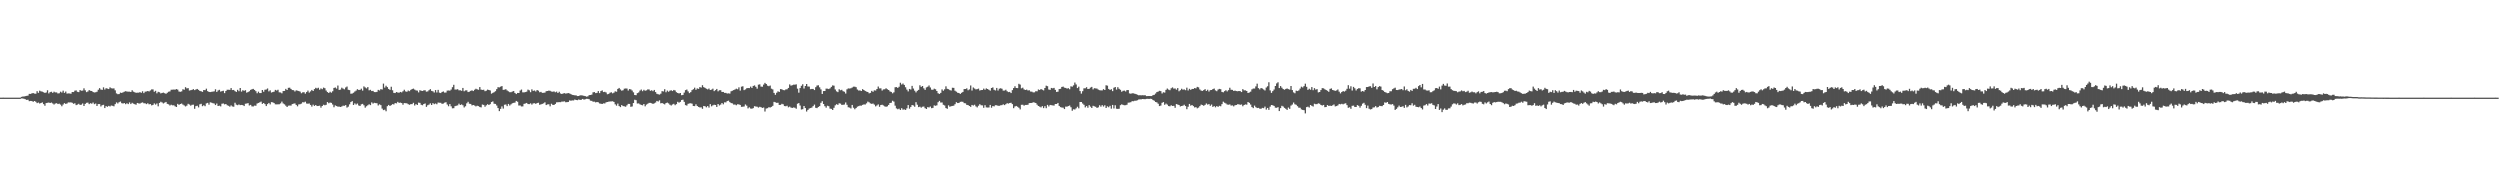 <svg xmlns="http://www.w3.org/2000/svg" width="1920" height="150"><path fill="#4f4f4f" d="M0 74.986h1v1H0zM1 74.986h1v1H1zM2 74.97h1v1H2zM3 74.986h1v1H3zM4 74.986h1v1H4zM5 74.984h1v1H5zM6 74.986h1v1H6zM7 74.986h1v1H7zM8 74.986h1v1H8zM9 74.986h1v1H9zM10 74.984h1v1H10zM11 74.986h1v1H11zM12 74.986h1v1H12zM13 74.986h1v1H13zM14 74.986h1v1H14zM15 74.986h1v1H15zM16 74.407h1v1.165H16zM17 74.144h1v1.463H17zM18 74.08h1v1.785H18zM19 73.84h1v2.408H19zM20 73.643h1v3.111H20zM21 73.421h1v3.161H21zM22 72.102h1v5.628H22zM23 72.153h1v5.37H23zM24 71.667h1v5.949H24zM25 71.487h1v6.72H25zM26 71.871h1v5.708H26zM27 72.011h1v6.13H27zM28 70.063h1v9.16H28zM29 71.262h1v7.464H29zM30 69.624h1v9.881H30zM31 70.123h1v8.968H31zM32 70.409h1v8.238H32zM33 70.857h1v9.094H33zM34 71.388h1v9.796H34zM35 71.011h1v8.164H35zM36 69.299h1v9.654H36zM37 71.752h1v7.015H37zM38 70.736h1v8.389H38zM39 70.429h1v8.32H39zM40 71.331h1v8.146H40zM41 70.415h1v9.883H41zM42 70.953h1v8.549H42zM43 70.958h1v8.313H43zM44 71.796h1v8.116H44zM45 71.64h1v7.965H45zM46 70.397h1v9.929H46zM47 71.077h1v10.517H47zM48 69.649h1v10.632H48zM49 71.329h1v7.855H49zM50 70.287h1v9.551H50zM51 71.869h1v7.569H51zM52 71.743h1v6.91H52zM53 71.768h1v6.942H53zM54 71.979h1v6.613H54zM55 70.644h1v8.309H55zM56 70.715h1v8.988H56zM57 69.653h1v9.648H57zM58 69.408h1v11.332H58zM59 70.514h1v9.831H59zM60 70.773h1v8.968H60zM61 69.159h1v11.435H61zM62 69.704h1v10.682H62zM63 69.571h1v9.886H63zM64 67.845h1v13.552H64zM65 69.397h1v10.373H65zM66 70.754h1v8.19H66zM67 70.258h1v8.526H67zM68 69.168h1v10.829H68zM69 69.727h1v9.551H69zM70 69.875h1v9.801H70zM71 70.722h1v8.018H71zM72 71.027h1v9.011H72zM73 70.846h1v8.643H73zM74 70.429h1v10.954H74zM75 68.912h1v11.016H75zM76 67.706h1v12.222H76zM77 68.752h1v13.021H77zM78 68.999h1v11.813H78zM79 67.088h1v13.394H79zM80 68.756h1v14.25H80zM81 67.731h1v13.777H81zM82 68.035h1v13.999H82zM83 68.415h1v12.907H83zM84 67.074h1v14.678H84zM85 67.799h1v13.243H85zM86 67.923h1v13.321H86zM87 67.912h1v13.749H87zM88 69.374h1v10.597H88zM89 71.729h1v6.901H89zM90 72.338h1v7.134H90zM91 72.256h1v6.226H91zM92 71.136h1v6.862H92zM93 71.379h1v7.899H93zM94 70.901h1v8.604H94zM95 70.418h1v8.759H95zM96 70.02h1v10.007H96zM97 70.317h1v8.988H97zM98 70.395h1v9.577H98zM99 70.425h1v8.219H99zM100 70.638h1v9.279H100zM101 69.347h1v9.613H101zM102 70.395h1v9.226H102zM103 70.876h1v9.146H103zM104 71.262h1v9.194H104zM105 71.185h1v7.894H105zM106 71.164h1v8.231H106zM107 70.768h1v8.778H107zM108 71.251h1v7.711H108zM109 70.074h1v8.585H109zM110 71.544h1v7.759H110zM111 70.411h1v8.936H111zM112 70.251h1v9.721H112zM113 69.903h1v9.407H113zM114 70.269h1v9.867H114zM115 69.456h1v10.485H115zM116 68.681h1v12.289H116zM117 68.635h1v11.941H117zM118 70.468h1v8.963H118zM119 69.743h1v10.607H119zM120 71.674h1v7.773H120zM121 70.514h1v11.128H121zM122 70.864h1v8.196H122zM123 71.72h1v6.411H123zM124 71.365h1v7.308H124zM125 71.12h1v8.32H125zM126 71.587h1v7.237H126zM127 72.027h1v6.235H127zM128 71.223h1v8.54H128zM129 70.429h1v9.702H129zM130 70.171h1v10.888H130zM131 68.916h1v11.511H131zM132 68.871h1v12.026H132zM133 68.752h1v12.101H133zM134 68.843h1v12.804H134zM135 68.397h1v13.772H135zM136 68.811h1v10.961H136zM137 70.317h1v10.199H137zM138 70.482h1v9.412H138zM139 70.187h1v9.329H139zM140 68.568h1v11.781H140zM141 68.921h1v12.081H141zM142 66.994h1v14.768H142zM143 67.886h1v13.248H143zM144 67.671h1v12.032H144zM145 69.539h1v10.762H145zM146 69.271h1v11.863H146zM147 69.006h1v11.504H147zM148 68.456h1v11.943H148zM149 69.239h1v14.326H149zM150 68.713h1v12.82H150zM151 68.314h1v12.907H151zM152 69.028h1v13.445H152zM153 69.859h1v10.272H153zM154 70.07h1v9.664H154zM155 70.539h1v11.035H155zM156 69.129h1v11.726H156zM157 69.283h1v12.287H157zM158 68.076h1v11.344H158zM159 70.01h1v8.997H159zM160 70.585h1v9.824H160zM161 70.686h1v7.908H161zM162 70.491h1v8.343H162zM163 70.374h1v8.858H163zM164 70.152h1v9.355H164zM165 68.557h1v12.124H165zM166 70.599h1v8.89H166zM167 69.482h1v11.946H167zM168 68.985h1v12.177H168zM169 70.374h1v11.357H169zM170 70.01h1v9.661H170zM171 69.683h1v9.792H171zM172 71.521h1v8.67H172zM173 69.891h1v9.989H173zM174 68.93h1v11.92H174zM175 68.935h1v12.312H175zM176 69.04h1v12.884H176zM177 67.616h1v13.317H177zM178 69.157h1v12.623H178zM179 69.086h1v12.879H179zM180 69.969h1v8.954H180zM181 70.605h1v9.792H181zM182 68.955h1v11.854H182zM183 70.022h1v10.206H183zM184 67.589h1v13.152H184zM185 70.365h1v10.22H185zM186 69.257h1v11.485H186zM187 69.738h1v11.728H187zM188 69.269h1v10.375H188zM189 71.178h1v8.347H189zM190 70.692h1v8.51H190zM191 70.077h1v10.904H191zM192 69.017h1v11.499H192zM193 68.552h1v13.147H193zM194 68.266h1v13.488H194zM195 69.079h1v12.046H195zM196 70.017h1v11.163H196zM197 71.642h1v7.89H197zM198 70.379h1v8.684H198zM199 71.494h1v7.079H199zM200 71.5h1v6.519H200zM201 69.136h1v10.657H201zM202 70.477h1v8.64H202zM203 68.893h1v11.099H203zM204 68.69h1v12.77H204zM205 67.923h1v12.06H205zM206 70.187h1v8.888H206zM207 69.365h1v10.806H207zM208 71.054h1v7.386H208zM209 70.727h1v7.887H209zM210 70.395h1v8.764H210zM211 69.006h1v11.115H211zM212 69.553h1v10.629H212zM213 68.928h1v11.213H213zM214 70.926h1v9.162H214zM215 71.031h1v8.386H215zM216 71.677h1v6.336H216zM217 69.914h1v9.533H217zM218 69.848h1v10.279H218zM219 68.237h1v12.916H219zM220 69.125h1v13.074H220zM221 67.438h1v13.735H221zM222 67.307h1v13.738H222zM223 68.289h1v12.797H223zM224 69.186h1v10.716H224zM225 69.262h1v10.355H225zM226 70.248h1v9.176H226zM227 69.351h1v11.218H227zM228 69.649h1v12.033H228zM229 69.958h1v10.213H229zM230 70.347h1v9.673H230zM231 71.631h1v7.942H231zM232 70.919h1v7.59H232zM233 70.807h1v7.823H233zM234 71.958h1v6.098H234zM235 70.729h1v8.78H235zM236 69.605h1v10.05H236zM237 71.102h1v8.359H237zM238 70.177h1v10.437H238zM239 69.07h1v12.815H239zM240 69.891h1v10.469H240zM241 68.422h1v12.923H241zM242 67.438h1v13.184H242zM243 67.918h1v13.545H243zM244 67.36h1v13.987H244zM245 68.905h1v12.227H245zM246 67.912h1v14.77H246zM247 68.509h1v12.898H247zM248 67.268h1v13.159H248zM249 67.724h1v13.095H249zM250 69.523h1v10.948H250zM251 70.69h1v7.718H251zM252 71.409h1v7.91H252zM253 70.448h1v8.302H253zM254 71.15h1v7.865H254zM255 70.102h1v10.201H255zM256 67.536h1v14.82H256zM257 67.191h1v13.731H257zM258 68.033h1v13.401H258zM259 65.701h1v16.214H259zM260 69.061h1v12.822H260zM261 68.79h1v13.362H261zM262 67.326h1v14.436H262zM263 68.06h1v13.069H263zM264 68.626h1v12.641H264zM265 67.184h1v13.532H265zM266 66.467h1v16.148H266zM267 68.953h1v12.943H267zM268 69.232h1v10.916H268zM269 71.992h1v6.4H269zM270 71.844h1v5.834H270zM271 71.207h1v9.423H271zM272 70.315h1v9.105H272zM273 69.596h1v10.661H273zM274 68.497h1v10.998H274zM275 69.086h1v11.923H275zM276 69.028h1v12.39H276zM277 68.111h1v12.039H277zM278 69.58h1v10.181H278zM279 66.36h1v14.484H279zM280 67.175h1v15.507H280zM281 67.896h1v13.701H281zM282 66.85h1v13.989H282zM283 69.376h1v10.684H283zM284 68.976h1v11.758H284zM285 69.923h1v8.725H285zM286 69.777h1v9.767H286zM287 70.686h1v8.265H287zM288 70.747h1v8.434H288zM289 70.578h1v8.716H289zM290 69.001h1v11.975H290zM291 69.466h1v10.664H291zM292 68.44h1v12.305H292zM293 68.768h1v14.658H293zM294 64.213h1v20.357H294zM295 67.273h1v16.963H295zM296 65.838h1v19.593H296zM297 66.93h1v14.621H297zM298 68.296h1v12.287H298zM299 69.024h1v12.392H299zM300 66.614h1v14.118H300zM301 69.301h1v10.694H301zM302 71.313h1v8.895H302zM303 71.461h1v7.691H303zM304 70.676h1v8.709H304zM305 71.077h1v7.162H305zM306 71.242h1v7.75H306zM307 70.599h1v8.178H307zM308 70.972h1v8.167H308zM309 70.088h1v10.343H309zM310 68.905h1v10.252H310zM311 70.189h1v9.062H311zM312 70.514h1v8.86H312zM313 69.527h1v10.501H313zM314 70.024h1v10.46H314zM315 69.035h1v10.932H315zM316 68.401h1v11.595H316zM317 68.049h1v10.925H317zM318 68.839h1v12.19H318zM319 69.42h1v10.577H319zM320 69.571h1v11.076H320zM321 70.969h1v7.848H321zM322 69.283h1v9.721H322zM323 69.683h1v10.797H323zM324 69.91h1v10.932H324zM325 69.379h1v10.481H325zM326 69.312h1v10.14H326zM327 70.422h1v11.648H327zM328 70.2h1v10.648H328zM329 69.262h1v11.055H329zM330 68.479h1v10.89H330zM331 69.791h1v10.838H331zM332 70.136h1v9.084H332zM333 71.059h1v8.947H333zM334 69.175h1v10.298H334zM335 71.038h1v9.023H335zM336 69.031h1v9.721H336zM337 71.191h1v7.709H337zM338 71.461h1v7.48H338zM339 70.58h1v9.169H339zM340 70.237h1v9.288H340zM341 71.114h1v7.757H341zM342 71.079h1v7.434H342zM343 69.576h1v10.712H343zM344 69.498h1v12.119H344zM345 69.61h1v10.291H345zM346 68.788h1v12.863H346zM347 66.989h1v16.205H347zM348 65.142h1v17.963H348zM349 68.761h1v12.74H349zM350 68.768h1v12.424H350zM351 68.525h1v12.424H351zM352 69.351h1v10.279H352zM353 69.326h1v11.289H353zM354 69.738h1v10.462H354zM355 67.543h1v13.312H355zM356 70.084h1v12.461H356zM357 69.436h1v12.174H357zM358 69.351h1v10.027H358zM359 70.704h1v7.487H359zM360 70.399h1v9.249H360zM361 69.802h1v10.039H361zM362 69.381h1v11.556H362zM363 69.946h1v10.71H363zM364 68.919h1v12.142H364zM365 68.17h1v13.555H365zM366 68.598h1v12.623H366zM367 68.944h1v12.568H367zM368 66.87h1v15.333H368zM369 68.839h1v13.619H369zM370 69.072h1v11.195H370zM371 68.923h1v11.641H371zM372 70.045h1v11.941H372zM373 69.617h1v11.266H373zM374 68.822h1v11.183H374zM375 69.099h1v11.529H375zM376 69.479h1v10.494H376zM377 71.935h1v6.461H377zM378 71.301h1v6.587H378zM379 70.834h1v8.84H379zM380 70.038h1v9.787H380zM381 68.479h1v12.564H381zM382 66.978h1v16.004H382zM383 67.11h1v18.24H383zM384 66.561h1v17.059H384zM385 66.087h1v15.651H385zM386 69.008h1v14.385H386zM387 68.884h1v11.559H387zM388 68.504h1v11.742H388zM389 69.495h1v12H389zM390 70.132h1v9.684H390zM391 70.795h1v10.252H391zM392 70.83h1v9.274H392zM393 70.322h1v8.977H393zM394 69.939h1v9.057H394zM395 71.363h1v7.446H395zM396 72.251h1v5.241H396zM397 71.388h1v6.75H397zM398 71.402h1v9.632H398zM399 69.521h1v11.469H399zM400 68.738h1v13.019H400zM401 70.894h1v10.829H401zM402 70.947h1v8.828H402zM403 70.686h1v8.757H403zM404 70.388h1v8.686H404zM405 68.79h1v11.112H405zM406 69.36h1v10.613H406zM407 70.825h1v8.556H407zM408 68.621h1v11.723H408zM409 69.809h1v9.59H409zM410 69.5h1v9.75H410zM411 70.246h1v9.522H411zM412 69.104h1v10.05H412zM413 69.624h1v9.274H413zM414 70.885h1v9.593H414zM415 70.567h1v9.574H415zM416 71.317h1v8.439H416zM417 71.281h1v8.057H417zM418 71.095h1v7.496H418zM419 70.024h1v10.687H419zM420 69.91h1v10.266H420zM421 69.564h1v10.536H421zM422 69.711h1v11.934H422zM423 70.301h1v9.373H423zM424 70.461h1v10.014H424zM425 70.205h1v10.451H425zM426 70.86h1v8.972H426zM427 70.331h1v8.244H427zM428 71.434h1v7.125H428zM429 70.432h1v8.022H429zM430 71.8h1v6.677H430zM431 72.215h1v5.818H431zM432 71.8h1v6.219H432zM433 71.521h1v6.326H433zM434 71.867h1v6.677H434zM435 71.674h1v6.777H435zM436 71.45h1v6.853H436zM437 71.77h1v5.347H437zM438 72.301h1v5.068H438zM439 72.846h1v4.241H439zM440 73.032h1v4.136H440zM441 73.194h1v3.264H441zM442 73.244h1v3.571H442zM443 73.771h1v3.163H443zM444 73.709h1v2.676H444zM445 73.215h1v3.516H445zM446 73.203h1v3.394H446zM447 73.32h1v2.653H447zM448 73.629h1v2.911H448zM449 73.814h1v2.422H449zM450 74.22h1v1.666H450zM451 74h1v1.916H451zM452 73.061h1v3.154H452zM453 72.954h1v4.365H453zM454 72.677h1v4.802H454zM455 70.933h1v7.205H455zM456 70.72h1v7.352H456zM457 71.516h1v7.105H457zM458 71.31h1v7.031H458zM459 69.923h1v8.693H459zM460 71.532h1v7.913H460zM461 69.933h1v9.753H461zM462 69.443h1v10.437H462zM463 70.715h1v8.631H463zM464 70.505h1v8.943H464zM465 71.008h1v7.592H465zM466 72.384h1v5.94H466zM467 72.086h1v6.013H467zM468 71.221h1v6.693H468zM469 70.876h1v6.995H469zM470 71.672h1v6.116H470zM471 71.18h1v7.089H471zM472 70.139h1v9.977H472zM473 70.454h1v10.689H473zM474 68.301h1v11.277H474zM475 67.522h1v13.928H475zM476 68.694h1v13.568H476zM477 69.646h1v11.064H477zM478 69.31h1v12.126H478zM479 68.122h1v13.55H479zM480 67.948h1v14.012H480zM481 68.015h1v12.861H481zM482 69.53h1v10.245H482zM483 68.404h1v11.426H483zM484 68.658h1v13.376H484zM485 69.511h1v12.277H485zM486 70.901h1v8.228H486zM487 72.981h1v3.614H487zM488 73.112h1v3.843H488zM489 71.503h1v8.034H489zM490 71.036h1v8.377H490zM491 69.576h1v10.568H491zM492 68.772h1v11.838H492zM493 70.063h1v10.835H493zM494 68.971h1v10.886H494zM495 69.706h1v11.98H495zM496 69.367h1v10.991H496zM497 68.662h1v11.019H497zM498 68.731h1v10.261H498zM499 69.74h1v9.284H499zM500 69.315h1v10.005H500zM501 70.056h1v9.787H501zM502 69.074h1v10.304H502zM503 70.697h1v8.036H503zM504 72.05h1v5.457H504zM505 72.395h1v5.601H505zM506 72.672h1v4.363H506zM507 71.915h1v7.448H507zM508 69.967h1v9.151H508zM509 70.251h1v9.4H509zM510 68.502h1v11.682H510zM511 70.882h1v8.299H511zM512 69.592h1v9.181H512zM513 70.461h1v8.949H513zM514 69.612h1v10.845H514zM515 69.312h1v11.758H515zM516 69.933h1v10.291H516zM517 69.061h1v10.639H517zM518 69.502h1v11.316H518zM519 70.811h1v9.149H519zM520 71.407h1v6.777H520zM521 71.796h1v7.034H521zM522 71.416h1v6.807H522zM523 73.089h1v3.783H523zM524 72.887h1v3.68H524zM525 71.127h1v7.132H525zM526 69.246h1v11.476H526zM527 68.772h1v12.337H527zM528 70.2h1v9.494H528zM529 71.516h1v7.899H529zM530 70.738h1v8.553H530zM531 69.232h1v10.373H531zM532 68.518h1v12.895H532zM533 67.332h1v14.193H533zM534 68.992h1v11.126H534zM535 67.882h1v13.539H535zM536 68.237h1v13.9H536zM537 66.877h1v15.679H537zM538 67.259h1v15.18H538zM539 65.417h1v18.119H539zM540 66.923h1v14.459H540zM541 67.488h1v14.136H541zM542 68.124h1v14.287H542zM543 68.635h1v12.824H543zM544 67.994h1v14.66H544zM545 69.115h1v10.845H545zM546 68.795h1v12.877H546zM547 68.083h1v12.795H547zM548 69.985h1v10.439H548zM549 69.228h1v11.433H549zM550 68.296h1v13.845H550zM551 70.155h1v9.705H551zM552 69.319h1v11.689H552zM553 69.253h1v11.057H553zM554 70.589h1v8.496H554zM555 70.621h1v9.522H555zM556 71.333h1v7.279H556zM557 71.338h1v7.297H557zM558 71.819h1v5.789H558zM559 71.677h1v5.649H559zM560 71.906h1v6.53H560zM561 70.093h1v9.057H561zM562 69.69h1v9.707H562zM563 69.15h1v11.202H563zM564 68.729h1v11.547H564zM565 68.076h1v12.749H565zM566 68.578h1v11.479H566zM567 67.085h1v13.117H567zM568 69.596h1v10.991H568zM569 66.577h1v15.493H569zM570 66.261h1v15.711H570zM571 69.207h1v12.545H571zM572 68.667h1v11.543H572zM573 67.776h1v13.376H573zM574 67.561h1v15.702H574zM575 67.664h1v14.752H575zM576 66.508h1v16.83H576zM577 67.545h1v15.967H577zM578 65.973h1v17.07H578zM579 65.565h1v15.988H579zM580 66.664h1v15.152H580zM581 68.088h1v13.877H581zM582 65.039h1v17.594H582zM583 64.746h1v17.285H583zM584 66.511h1v15.83H584zM585 66.618h1v16.26H585zM586 64.977h1v17.597H586zM587 63.657h1v22.01H587zM588 64.536h1v18.812H588zM589 65.794h1v17.285H589zM590 66.218h1v16.134H590zM591 65.703h1v16.876H591zM592 68.115h1v13.964H592zM593 68.644h1v12.637H593zM594 71.349h1v6.901H594zM595 72.798h1v5.809H595zM596 71.233h1v7.764H596zM597 70.164h1v8.73H597zM598 70.592h1v10.002H598zM599 68.39h1v12.133H599zM600 68.589h1v11.126H600zM601 69.196h1v10.95H601zM602 69.333h1v12.126H602zM603 68.685h1v12.939H603zM604 68.571h1v12.639H604zM605 67.532h1v14.882H605zM606 64.842h1v17.043H606zM607 65.81h1v16.809H607zM608 65.414h1v17.491H608zM609 65.039h1v17.475H609zM610 65.044h1v17.72H610zM611 64.78h1v18.721H611zM612 68.104h1v11.545H612zM613 71.189h1v7.954H613zM614 67.655h1v13.374H614zM615 65.886h1v18.219H615zM616 64.728h1v19.151H616zM617 68.01h1v13.394H617zM618 66.032h1v16.951H618zM619 64.487h1v21.167H619zM620 66.392h1v18.011H620zM621 66.52h1v16.851H621zM622 68.525h1v14.466H622zM623 68.296h1v14.353H623zM624 68.287h1v13.248H624zM625 69.189h1v11.16H625zM626 66.989h1v15.791H626zM627 65.68h1v17.368H627zM628 65.474h1v16.635H628zM629 67.074h1v14.452H629zM630 68.674h1v10.295H630zM631 72.146h1v5.557H631zM632 69.923h1v9.952H632zM633 69.912h1v11.673H633zM634 68.047h1v14.662H634zM635 68.113h1v13.097H635zM636 68.39h1v13.154H636zM637 67.838h1v15.589H637zM638 66.728h1v16.864H638zM639 65.584h1v18.892H639zM640 65.804h1v16.981H640zM641 68.687h1v12.222H641zM642 70.141h1v9.879H642zM643 70.752h1v9.803H643zM644 68.562h1v10.721H644zM645 69.349h1v10.22H645zM646 68.978h1v11.556H646zM647 70.02h1v10.472H647zM648 70.448h1v9.849H648zM649 71.86h1v6.828H649zM650 68.619h1v11.845H650zM651 67.905h1v14.475H651zM652 67.989h1v14.649H652zM653 67.763h1v15.56H653zM654 67.232h1v13.333H654zM655 66.538h1v16.219H655zM656 66.579h1v17.354H656zM657 66.994h1v16.011H657zM658 68.784h1v13.133H658zM659 69.53h1v11.962H659zM660 69.411h1v11.669H660zM661 69.91h1v11.257H661zM662 68.459h1v12.103H662zM663 69.129h1v11.046H663zM664 69.848h1v10.41H664zM665 70.367h1v9.002H665zM666 70.663h1v7.345H666zM667 71.695h1v6.878H667zM668 71.317h1v8.119H668zM669 69.77h1v10H669zM670 70.528h1v9.007H670zM671 69.386h1v10.941H671zM672 69.516h1v12.218H672zM673 68.362h1v12.653H673zM674 66.431h1v13.74H674zM675 67.879h1v14.161H675zM676 67.838h1v12.781H676zM677 69.521h1v10.897H677zM678 68.649h1v12.337H678zM679 68.568h1v13.124H679zM680 67.799h1v14.221H680zM681 68.536h1v13.12H681zM682 69.102h1v11.479H682zM683 70.177h1v8.931H683zM684 70.621h1v8.299H684zM685 71.654h1v5.69H685zM686 70.894h1v7.13H686zM687 66.998h1v14.177H687zM688 66.879h1v16.39H688zM689 67.536h1v16.374H689zM690 66.609h1v16.857H690zM691 63.554h1v20.916H691zM692 64.922h1v18.189H692zM693 64.153h1v20.057H693zM694 65.222h1v18.807H694zM695 66.996h1v17.42H695zM696 68.832h1v14.369H696zM697 70.207h1v10.474H697zM698 68.305h1v15.136H698zM699 68.768h1v13.337H699zM700 65.934h1v14.704H700zM701 67.982h1v12.996H701zM702 69.628h1v12.358H702zM703 70.944h1v7.535H703zM704 69.745h1v10.696H704zM705 68.999h1v13.287H705zM706 65.504h1v16.411H706zM707 66.698h1v15.983H707zM708 66.028h1v15.919H708zM709 67.861h1v13.955H709zM710 69.04h1v14.083H710zM711 67.14h1v16.555H711zM712 66.589h1v15.688H712zM713 65.652h1v16.86H713zM714 67.154h1v14.676H714zM715 68.875h1v14.205H715zM716 68.944h1v13.88H716zM717 68.115h1v12.815H717zM718 68.571h1v12.667H718zM719 69.912h1v10.97H719zM720 71.606h1v6.908H720zM721 72.118h1v5.363H721zM722 71.297h1v7.427H722zM723 68.674h1v10.009H723zM724 69.672h1v10.803H724zM725 68.607h1v12.383H725zM726 66.328h1v16.672H726zM727 68.2h1v15.379H727zM728 68.509h1v12.362H728zM729 69.209h1v12.742H729zM730 69.518h1v12.026H730zM731 67.365h1v13.976H731zM732 67.488h1v13.653H732zM733 69.676h1v10.33H733zM734 70.39h1v8.123H734zM735 71.207h1v7.933H735zM736 71.436h1v7.615H736zM737 72.162h1v6.054H737zM738 71.29h1v6.807H738zM739 70.594h1v7.606H739zM740 68.42h1v10.806H740zM741 68.346h1v11.019H741zM742 67.85h1v12.687H742zM743 69.342h1v11.353H743zM744 68.667h1v12.717H744zM745 65.627h1v16.464H745zM746 69.553h1v11.021H746zM747 67.184h1v13.841H747zM748 67.973h1v12.47H748zM749 68.651h1v13.069H749zM750 68.477h1v13.996H750zM751 68.067h1v13.149H751zM752 69.548h1v10.465H752zM753 69.173h1v11.664H753zM754 69.118h1v11.82H754zM755 68.051h1v14.763H755zM756 68.941h1v11.868H756zM757 67.877h1v14.58H757zM758 68.36h1v14.221H758zM759 68.976h1v13.578H759zM760 69.61h1v10.982H760zM761 67.559h1v15.175H761zM762 67.145h1v14.308H762zM763 68.992h1v12.699H763zM764 69.47h1v11.302H764zM765 67.545h1v13.301H765zM766 69.55h1v11.701H766zM767 68.12h1v13.159H767zM768 67.795h1v13.076H768zM769 68.152h1v12.573H769zM770 69.573h1v10.547H770zM771 69.543h1v11.188H771zM772 68.893h1v11.128H772zM773 70.074h1v9.19H773zM774 70.745h1v8.808H774zM775 70.548h1v8.533H775zM776 71.487h1v7.411H776zM777 69.234h1v10.728H777zM778 67.651h1v15.443H778zM779 66.261h1v15.502H779zM780 67.57h1v13.767H780zM781 67.676h1v14.292H781zM782 64.343h1v18.379H782zM783 64.998h1v19.018H783zM784 67.861h1v12.628H784zM785 67.346h1v13.076H785zM786 68.662h1v12.506H786zM787 69.134h1v11.44H787zM788 68.8h1v11.778H788zM789 69.459h1v10.986H789zM790 69.305h1v9.92H790zM791 70.271h1v8.821H791zM792 70.411h1v8.654H792zM793 70.942h1v7.599H793zM794 70.892h1v7.862H794zM795 70.017h1v9.11H795zM796 70.118h1v10.256H796zM797 68.733h1v12.662H797zM798 69.102h1v12.813H798zM799 68.335h1v14.127H799zM800 68.916h1v12.602H800zM801 69.418h1v13.612H801zM802 67.582h1v13.996H802zM803 65.781h1v17.331H803zM804 66.218h1v14.34H804zM805 68.747h1v13.021H805zM806 69.026h1v11.561H806zM807 67.543h1v13.255H807zM808 67.822h1v13.104H808zM809 67.5h1v13.626H809zM810 69.022h1v10.863H810zM811 70.601h1v9.288H811zM812 70.379h1v8.679H812zM813 68.381h1v12.964H813zM814 68.188h1v14.095H814zM815 66.749h1v15.853H815zM816 66.522h1v16.148H816zM817 67.319h1v16.42H817zM818 67.525h1v14.353H818zM819 68.056h1v13.854H819zM820 67.751h1v13.717H820zM821 68.578h1v12.461H821zM822 66.325h1v16.059H822zM823 66.541h1v18.505H823zM824 65.527h1v18.373H824zM825 63.382h1v20.714H825zM826 64.861h1v18.357H826zM827 67.641h1v14.31H827zM828 66.575h1v16.64H828zM829 69.933h1v8.391H829zM830 71.867h1v6.459H830zM831 70.033h1v9.492H831zM832 67.845h1v12.641H832zM833 67.802h1v14.656H833zM834 66.971h1v14.511H834zM835 68.33h1v14.415H835zM836 68.188h1v12.557H836zM837 67.298h1v14.637H837zM838 66.735h1v16.2H838zM839 68.667h1v12.609H839zM840 67.751h1v13.937H840zM841 67.909h1v14.136H841zM842 68.042h1v14.864H842zM843 68.818h1v13.614H843zM844 69.289h1v11.55H844zM845 69.447h1v12.451H845zM846 69.445h1v11.302H846zM847 68.44h1v13.365H847zM848 69.097h1v11.756H848zM849 65.508h1v17.441H849zM850 65.813h1v15.848H850zM851 68.296h1v14.109H851zM852 69.044h1v12.193H852zM853 68.513h1v14.919H853zM854 70.006h1v10.588H854zM855 67.392h1v15.896H855zM856 66.824h1v14.017H856zM857 68.811h1v14.688H857zM858 66.953h1v16.718H858zM859 68.184h1v15.301H859zM860 68.978h1v11.838H860zM861 70.461h1v9.645H861zM862 69.727h1v10.833H862zM863 69.589h1v11.266H863zM864 70.239h1v10.542H864zM865 69.189h1v11.225H865zM866 69.191h1v9.67H866zM867 71.718h1v7.047H867zM868 71.976h1v6.523H868zM869 71.615h1v6.054H869zM870 71.681h1v6.1H870zM871 71.967h1v5.374H871zM872 72.251h1v5.113H872zM873 72.752h1v4.269H873zM874 73.155h1v3.271H874zM875 73.137h1v3.143H875zM876 73.194h1v3.081H876zM877 73.091h1v2.941H877zM878 73.194h1v2.957H878zM879 73.13h1v3.049H879zM880 73.821h1v2.099H880zM881 73.78h1v2.117H881zM882 73.753h1v2.238H882zM883 73.796h1v2.032H883zM884 73.764h1v2.209H884zM885 73.057h1v3.783H885zM886 72.826h1v4.539H886zM887 71.835h1v6.526H887zM888 70.718h1v7.903H888zM889 70.333h1v9.352H889zM890 69.749h1v11.719H890zM891 70.01h1v11.09H891zM892 71.784h1v7.171H892zM893 70.866h1v7.507H893zM894 71.109h1v9.387H894zM895 69.042h1v10.54H895zM896 68.001h1v12.33H896zM897 68.818h1v12.66H897zM898 69.283h1v12.403H898zM899 67.779h1v13.058H899zM900 67.115h1v14.28H900zM901 68.049h1v13.198H901zM902 67.932h1v14.848H902zM903 68.877h1v11.069H903zM904 67.637h1v12.639H904zM905 70.07h1v10.588H905zM906 69.257h1v12.483H906zM907 68.143h1v13.284H907zM908 68.889h1v12.248H908zM909 68.637h1v11.788H909zM910 69.255h1v12.179H910zM911 67.326h1v16.544H911zM912 69.47h1v12.506H912zM913 68.207h1v11.623H913zM914 69.035h1v12.11H914zM915 68.324h1v12.328H915zM916 68.298h1v13.23H916zM917 67.612h1v14.942H917zM918 67.87h1v14.401H918zM919 66.735h1v16.457H919zM920 67.056h1v15.571H920zM921 68.699h1v12.824H921zM922 69.573h1v10.785H922zM923 69.816h1v10.895H923zM924 69.168h1v12.092H924zM925 68.433h1v12.081H925zM926 69.855h1v9.611H926zM927 68.932h1v11.415H927zM928 70.276h1v9.631H928zM929 69.223h1v12.016H929zM930 69.097h1v11.176H930zM931 68.422h1v13.715H931zM932 67.994h1v13.461H932zM933 69.404h1v13.037H933zM934 70.033h1v11.428H934zM935 68.784h1v13.298H935zM936 68.248h1v12.992H936zM937 68.525h1v13.076H937zM938 70.612h1v9.359H938zM939 70.935h1v7.169H939zM940 69.987h1v8.901H940zM941 69.292h1v10.188H941zM942 70.182h1v10.101H942zM943 69.237h1v11.195H943zM944 67.36h1v12.804H944zM945 68.9h1v12.179H945zM946 68.994h1v11.939H946zM947 69.839h1v11.854H947zM948 69.559h1v11.302H948zM949 69.944h1v10.696H949zM950 70.081h1v9.991H950zM951 69.887h1v10.254H951zM952 70.013h1v10.451H952zM953 70.683h1v9.565H953zM954 68.443h1v13.175H954zM955 69.39h1v11.263H955zM956 69.351h1v10.819H956zM957 69.903h1v10.488H957zM958 71.411h1v6.903H958zM959 71.013h1v7.99H959zM960 70.381h1v9.902H960zM961 68.61h1v13.6H961zM962 67.976h1v15.065H962zM963 68.015h1v13.092H963zM964 66.362h1v15.978H964zM965 64.254h1v18.727H965zM966 67.706h1v15.118H966zM967 68.637h1v14.795H967zM968 67.584h1v15.976H968zM969 67.982h1v14.846H969zM970 68.713h1v14.385H970zM971 69.482h1v12.369H971zM972 67.209h1v16.947H972zM973 66.268h1v16.645H973zM974 63.162h1v21.238H974zM975 69.445h1v12.47H975zM976 71.331h1v9.304H976zM977 69.994h1v10.845H977zM978 68.758h1v12.605H978zM979 66.026h1v16.658H979zM980 64.027h1v18.764H980zM981 63.16h1v19.142H981zM982 67.637h1v17.652H982zM983 66.087h1v16.979H983zM984 67.33h1v13.932H984zM985 68.406h1v13.399H985zM986 68.928h1v13.889H986zM987 68.28h1v15.299H987zM988 67.955h1v16.494H988zM989 68.459h1v14.15H989zM990 68.836h1v14.752H990zM991 66.044h1v15.045H991zM992 69.191h1v11.08H992zM993 70.983h1v7.743H993zM994 71.608h1v8.462H994zM995 69.64h1v10.831H995zM996 69.962h1v11.609H996zM997 69.418h1v13.271H997zM998 68.028h1v14.694H998zM999 66.559h1v17.473H999zM1000 67.197h1v17.224H1000zM1001 66.147h1v18.464H1001zM1002 64.259h1v22.836H1002zM1003 66.669h1v15.633H1003zM1004 69.035h1v12.902H1004zM1005 68.138h1v14.47H1005zM1006 68.905h1v11.742H1006zM1007 66.877h1v14.404H1007zM1008 69.287h1v12.534H1008zM1009 67.69h1v12H1009zM1010 68.822h1v11.215H1010zM1011 68.431h1v11.566H1011zM1012 70.965h1v8.398H1012zM1013 70.679h1v8.975H1013zM1014 69.182h1v11.435H1014zM1015 67.664h1v13.406H1015zM1016 67.82h1v12.756H1016zM1017 68.571h1v13.761H1017zM1018 69.145h1v13.049H1018zM1019 69.72h1v10.975H1019zM1020 70.507h1v10.826H1020zM1021 68.237h1v12.902H1021zM1022 67.873h1v13.495H1022zM1023 69.106h1v11.801H1023zM1024 69.445h1v10.787H1024zM1025 69.765h1v11.934H1025zM1026 69.431h1v12.003H1026zM1027 68.697h1v12.234H1027zM1028 70.393h1v9.453H1028zM1029 71.729h1v8.414H1029zM1030 70.656h1v9.082H1030zM1031 69.919h1v10.217H1031zM1032 70.361h1v9.236H1032zM1033 69.653h1v9.652H1033zM1034 68.218h1v12.529H1034zM1035 65.419h1v17.349H1035zM1036 68.118h1v14.287H1036zM1037 66.25h1v17.295H1037zM1038 69.539h1v11.737H1038zM1039 66.735h1v14.376H1039zM1040 67.813h1v14.296H1040zM1041 69.498h1v12.671H1041zM1042 68.278h1v12.474H1042zM1043 67.738h1v13.541H1043zM1044 67.843h1v14.868H1044zM1045 70.34h1v10.897H1045zM1046 69.88h1v9.716H1046zM1047 70.351h1v8.624H1047zM1048 69.125h1v11.353H1048zM1049 66.877h1v16.164H1049zM1050 66.836h1v14.28H1050zM1051 66.341h1v17.148H1051zM1052 66.195h1v17.865H1052zM1053 67.431h1v16.31H1053zM1054 64.078h1v18.512H1054zM1055 66.813h1v15.631H1055zM1056 66.122h1v15.393H1056zM1057 68.61h1v13.98H1057zM1058 66.891h1v15.335H1058zM1059 66.14h1v15.097H1059zM1060 66.488h1v14.994H1060zM1061 69.125h1v12.445H1061zM1062 69.672h1v10.991H1062zM1063 70.642h1v7.984H1063zM1064 71.066h1v7.885H1064zM1065 71.567h1v6.745H1065zM1066 71.429h1v8.345H1066zM1067 70.072h1v10.046H1067zM1068 70.104h1v10.165H1068zM1069 68.491h1v11.44H1069zM1070 67.891h1v13.195H1070zM1071 67.316h1v17.089H1071zM1072 69.106h1v14.518H1072zM1073 69.193h1v13.218H1073zM1074 68.749h1v12.337H1074zM1075 68.626h1v13.575H1075zM1076 68.342h1v13.687H1076zM1077 69.267h1v12.3H1077zM1078 66.424h1v16.404H1078zM1079 69.347h1v11.215H1079zM1080 68.58h1v13.923H1080zM1081 69.83h1v11.911H1081zM1082 70.404h1v10.268H1082zM1083 69.077h1v11.762H1083zM1084 69.852h1v9.432H1084zM1085 68.218h1v12.927H1085zM1086 68.154h1v12.321H1086zM1087 67.442h1v14.507H1087zM1088 68.394h1v13.761H1088zM1089 66.131h1v16.251H1089zM1090 65.289h1v16.532H1090zM1091 67.072h1v15.93H1091zM1092 64.474h1v19.606H1092zM1093 68.715h1v12.374H1093zM1094 68.749h1v12.055H1094zM1095 69.473h1v10.455H1095zM1096 69.559h1v11.472H1096zM1097 69.367h1v10.14H1097zM1098 70.885h1v8.755H1098zM1099 70.818h1v8.508H1099zM1100 69.978h1v10.538H1100zM1101 69.36h1v11.582H1101zM1102 67.738h1v15.956H1102zM1103 67.589h1v14.232H1103zM1104 68.193h1v11.737H1104zM1105 66.499h1v17.908H1105zM1106 68.667h1v14.624H1106zM1107 65.744h1v20.378H1107zM1108 64.4h1v19.819H1108zM1109 65.687h1v17.576H1109zM1110 65.893h1v18.46H1110zM1111 64.082h1v20.238H1111zM1112 66.582h1v16.647H1112zM1113 66.525h1v16.681H1113zM1114 68.465h1v13.394H1114zM1115 69.267h1v10.865H1115zM1116 69.759h1v9.636H1116zM1117 69.857h1v9.693H1117zM1118 70.045h1v10.229H1118zM1119 70.882h1v8.48H1119zM1120 70.329h1v10.428H1120zM1121 70.214h1v10.259H1121zM1122 69.422h1v10.524H1122zM1123 70.097h1v10.861H1123zM1124 69.798h1v10.682H1124zM1125 70.782h1v9.462H1125zM1126 70.404h1v8.865H1126zM1127 69.701h1v9.593H1127zM1128 71.201h1v7.631H1128zM1129 70.903h1v8.032H1129zM1130 70.322h1v8.977H1130zM1131 70.864h1v8.672H1131zM1132 70.864h1v7.864H1132zM1133 71.658h1v7.073H1133zM1134 70.777h1v8.716H1134zM1135 70.127h1v8.398H1135zM1136 71.674h1v6.331H1136zM1137 70.583h1v7.649H1137zM1138 70.427h1v9.313H1138zM1139 69.93h1v10.215H1139zM1140 71.5h1v7.162H1140zM1141 71.871h1v7.569H1141zM1142 71.432h1v7.182H1142zM1143 70.992h1v6.967H1143zM1144 70.827h1v9.052H1144zM1145 70.715h1v10.057H1145zM1146 70.967h1v7.99H1146zM1147 70.789h1v7.601H1147zM1148 70.631h1v8.032H1148zM1149 70.429h1v7.951H1149zM1150 70.763h1v7.37H1150zM1151 71.67h1v6.514H1151zM1152 71.624h1v6.56H1152zM1153 71.372h1v7.217H1153zM1154 70.793h1v8.434H1154zM1155 69.708h1v10.382H1155zM1156 69.608h1v9.853H1156zM1157 70.038h1v9.746H1157zM1158 68.44h1v11.769H1158zM1159 67.749h1v14.408H1159zM1160 67.733h1v14.177H1160zM1161 68.781h1v12.424H1161zM1162 69.234h1v12.158H1162zM1163 69.898h1v10.9H1163zM1164 69.699h1v9.927H1164zM1165 70.232h1v9.249H1165zM1166 70.404h1v8.478H1166zM1167 71.022h1v7.759H1167zM1168 71.558h1v6.548H1168zM1169 72.148h1v6.754H1169zM1170 71.965h1v5.782H1170zM1171 71.873h1v6.043H1171zM1172 71.427h1v6.695H1172zM1173 70.702h1v10.144H1173zM1174 69.576h1v11.16H1174zM1175 69.997h1v10.748H1175zM1176 70.175h1v11.048H1176zM1177 66.515h1v14.186H1177zM1178 68.031h1v11.245H1178zM1179 69.072h1v12.172H1179zM1180 69.882h1v11.094H1180zM1181 67.708h1v13.653H1181zM1182 68.738h1v12.117H1182zM1183 68.509h1v13.227H1183zM1184 69.459h1v11.458H1184zM1185 68.93h1v11.451H1185zM1186 67.424h1v15.525H1186zM1187 68.269h1v15.477H1187zM1188 68.481h1v11.756H1188zM1189 71.336h1v6.812H1189zM1190 70.432h1v7.37H1190zM1191 70.773h1v9.609H1191zM1192 69.273h1v9.664H1192zM1193 71.354h1v6.654H1193zM1194 69.255h1v9.311H1194zM1195 70.017h1v8.846H1195zM1196 71.141h1v7.97H1196zM1197 69.525h1v9.734H1197zM1198 70.839h1v9.059H1198zM1199 70.567h1v9.451H1199zM1200 70.459h1v10.179H1200zM1201 69.8h1v9.622H1201zM1202 70.37h1v8.688H1202zM1203 70.823h1v7.821H1203zM1204 70.935h1v7.839H1204zM1205 70.66h1v8.173H1205zM1206 70.619h1v7.697H1206zM1207 70.816h1v8.144H1207zM1208 69.058h1v10.419H1208zM1209 70.457h1v9.272H1209zM1210 69.635h1v10.822H1210zM1211 69.786h1v10.494H1211zM1212 69.937h1v11.179H1212zM1213 71.21h1v8.572H1213zM1214 69.459h1v9.707H1214zM1215 70.157h1v9.627H1215zM1216 71.111h1v7.796H1216zM1217 71.951h1v6.445H1217zM1218 70.518h1v8.86H1218zM1219 70.924h1v9.313H1219zM1220 69.795h1v11.38H1220zM1221 70.358h1v8.988H1221zM1222 71.617h1v7.656H1222zM1223 72.162h1v5.99H1223zM1224 71.748h1v6.617H1224zM1225 71.828h1v6.171H1225zM1226 70.976h1v7.372H1226zM1227 70.042h1v9.398H1227zM1228 70.761h1v7.876H1228zM1229 70.786h1v8.565H1229zM1230 70.315h1v9.771H1230zM1231 68.969h1v12.921H1231zM1232 69.225h1v10.801H1232zM1233 68.465h1v11.932H1233zM1234 68.999h1v10.282H1234zM1235 71.109h1v8.226H1235zM1236 71.4h1v8.077H1236zM1237 70.548h1v9.236H1237zM1238 70.528h1v9.746H1238zM1239 70.292h1v10.481H1239zM1240 70.935h1v8.775H1240zM1241 71.063h1v9.068H1241zM1242 70.825h1v8.297H1242zM1243 70.963h1v7.665H1243zM1244 68.687h1v9.457H1244zM1245 70.063h1v8.414H1245zM1246 70.493h1v8.897H1246zM1247 70.615h1v9.778H1247zM1248 70.303h1v9.078H1248zM1249 69.823h1v9.689H1249zM1250 69.564h1v9.844H1250zM1251 70.615h1v8.279H1251zM1252 70.013h1v9.563H1252zM1253 70.237h1v9.011H1253zM1254 71.249h1v8.466H1254zM1255 71.345h1v8.59H1255zM1256 71.072h1v8.602H1256zM1257 71.368h1v6.844H1257zM1258 71.432h1v7.869H1258zM1259 71.443h1v6.677H1259zM1260 71.272h1v6.585H1260zM1261 71.386h1v6.683H1261zM1262 72.51h1v5.033H1262zM1263 72.315h1v5.335H1263zM1264 72.047h1v6.269H1264zM1265 71.274h1v7.432H1265zM1266 71.48h1v6.285H1266zM1267 70.544h1v8.606H1267zM1268 71.53h1v7.48H1268zM1269 71.754h1v6.921H1269zM1270 71.514h1v7.084H1270zM1271 71.674h1v7.496H1271zM1272 70.715h1v8.414H1272zM1273 70.919h1v7.803H1273zM1274 71.569h1v6.505H1274zM1275 71.494h1v7.242H1275zM1276 70.83h1v7.567H1276zM1277 72.178h1v5.148H1277zM1278 72.267h1v6.221H1278zM1279 71.368h1v8.899H1279zM1280 70.109h1v8.684H1280zM1281 69.649h1v9.769H1281zM1282 70.912h1v8.112H1282zM1283 71.132h1v7.546H1283zM1284 71.308h1v7.542H1284zM1285 71.281h1v7.173H1285zM1286 71.42h1v6.045H1286zM1287 71.809h1v5.351H1287zM1288 71.645h1v6.629H1288zM1289 70.846h1v7.631H1289zM1290 72.626h1v4.779H1290zM1291 72.739h1v4.926H1291zM1292 72.395h1v5.148H1292zM1293 72.736h1v4.491H1293zM1294 72.645h1v4.237H1294zM1295 73.56h1v2.98H1295zM1296 73.114h1v3.536H1296zM1297 73.064h1v3.429H1297zM1298 73.26h1v3.136H1298zM1299 73.462h1v2.884H1299zM1300 73.4h1v2.882H1300zM1301 73.343h1v3.218H1301zM1302 73.434h1v2.827H1302zM1303 73.569h1v2.689H1303zM1304 73.242h1v3.227H1304zM1305 73.414h1v2.747H1305zM1306 73.405h1v3.053H1306zM1307 73.19h1v3.385H1307zM1308 73.375h1v3.193H1308zM1309 73.622h1v2.564H1309zM1310 73.945h1v2.039H1310zM1311 74.082h1v1.81H1311zM1312 74.165h1v1.648H1312zM1313 74.087h1v1.609H1313zM1314 73.965h1v2.126H1314zM1315 73.281h1v2.905H1315zM1316 72.144h1v5.697H1316zM1317 70.999h1v7.622H1317zM1318 70.406h1v8.199H1318zM1319 71.272h1v7.23H1319zM1320 70.649h1v8.242H1320zM1321 70.079h1v9.4H1321zM1322 70.354h1v9.199H1322zM1323 69.292h1v10.863H1323zM1324 69.749h1v10.199H1324zM1325 69.827h1v10.76H1325zM1326 69.793h1v10.89H1326zM1327 69.363h1v10.954H1327zM1328 70.171h1v10.529H1328zM1329 71.141h1v8.1H1329zM1330 71.18h1v7.247H1330zM1331 70.333h1v8.615H1331zM1332 69.234h1v12.033H1332zM1333 67.696h1v13.525H1333zM1334 68.733h1v11.778H1334zM1335 71.226h1v7.654H1335zM1336 69.82h1v9.895H1336zM1337 69.093h1v11.419H1337zM1338 68.925h1v10.76H1338zM1339 69.701h1v9.659H1339zM1340 70.93h1v8.556H1340zM1341 70.605h1v9.135H1341zM1342 71.033h1v9.32H1342zM1343 70.953h1v8.862H1343zM1344 70.567h1v10.27H1344zM1345 70.198h1v10.06H1345zM1346 70.296h1v10.236H1346zM1347 70.72h1v9.007H1347zM1348 71.624h1v6.686H1348zM1349 71.658h1v6.926H1349zM1350 70.381h1v8.608H1350zM1351 69.289h1v11.579H1351zM1352 68.564h1v12.161H1352zM1353 69.356h1v10.458H1353zM1354 68.573h1v11.511H1354zM1355 67.9h1v13.046H1355zM1356 67.815h1v13.726H1356zM1357 66.698h1v16.448H1357zM1358 66.154h1v16.423H1358zM1359 68.861h1v12.28H1359zM1360 67.726h1v13.122H1360zM1361 68.262h1v12.612H1361zM1362 67.156h1v14.273H1362zM1363 67.577h1v14.39H1363zM1364 69.074h1v13.147H1364zM1365 70.773h1v10.064H1365zM1366 69.798h1v10.451H1366zM1367 69.937h1v10.293H1367zM1368 69.754h1v10.916H1368zM1369 69.516h1v11.353H1369zM1370 68.797h1v13.813H1370zM1371 67.561h1v16.697H1371zM1372 66.666h1v14.598H1372zM1373 67.879h1v14.221H1373zM1374 68.571h1v14.022H1374zM1375 69.333h1v12.257H1375zM1376 66.387h1v15.173H1376zM1377 69.843h1v11.092H1377zM1378 68.365h1v11.247H1378zM1379 69.436h1v11.341H1379zM1380 69.621h1v10.037H1380zM1381 70.139h1v9.112H1381zM1382 70.333h1v8.263H1382zM1383 72.116h1v5.438H1383zM1384 72.269h1v5.235H1384zM1385 71.347h1v7.233H1385zM1386 70.601h1v7.748H1386zM1387 70.692h1v8.576H1387zM1388 70.704h1v9.151H1388zM1389 70.516h1v8.819H1389zM1390 70.452h1v10.831H1390zM1391 70.026h1v13.069H1391zM1392 68.404h1v15.079H1392zM1393 68.594h1v12.948H1393zM1394 68.475h1v13.955H1394zM1395 68.136h1v13.536H1395zM1396 68.156h1v13.937H1396zM1397 68.523h1v12.168H1397zM1398 69.234h1v11.22H1398zM1399 69.152h1v11.822H1399zM1400 71.603h1v7.464H1400zM1401 70.965h1v7.436H1401zM1402 70.647h1v9.664H1402zM1403 66.799h1v15.642H1403zM1404 68.326h1v14.509H1404zM1405 67.49h1v14.726H1405zM1406 66.971h1v17.095H1406zM1407 67.236h1v16.004H1407zM1408 68.33h1v13.935H1408zM1409 67.115h1v15.61H1409zM1410 67.696h1v13.87H1410zM1411 67.028h1v16.13H1411zM1412 68.719h1v12.55H1412zM1413 67.527h1v14.253H1413zM1414 67.051h1v14.086H1414zM1415 68.342h1v13.088H1415zM1416 70.198h1v9.002H1416zM1417 70.013h1v10.179H1417zM1418 70.496h1v9.377H1418zM1419 71.482h1v6.713H1419zM1420 70.381h1v8.803H1420zM1421 70.535h1v10.199H1421zM1422 69.109h1v11.401H1422zM1423 69.189h1v11.449H1423zM1424 68.374h1v11.909H1424zM1425 69.85h1v10.609H1425zM1426 69.321h1v12.66H1426zM1427 69.218h1v11.236H1427zM1428 68.626h1v11.723H1428zM1429 69.944h1v9.464H1429zM1430 69.292h1v10.854H1430zM1431 68.864h1v12.664H1431zM1432 70.173h1v10.286H1432zM1433 69.756h1v10.249H1433zM1434 70.699h1v8.482H1434zM1435 71.26h1v6.658H1435zM1436 72.075h1v5.814H1436zM1437 70.317h1v10.682H1437zM1438 67.202h1v15.381H1438zM1439 65.417h1v16.789H1439zM1440 66.712h1v15.786H1440zM1441 69.475h1v10.675H1441zM1442 68.486h1v13.234H1442zM1443 66.035h1v16.297H1443zM1444 65.991h1v17.134H1444zM1445 65.444h1v16.331H1445zM1446 66.229h1v16.796H1446zM1447 68.41h1v13.765H1447zM1448 68.816h1v12.145H1448zM1449 67.944h1v14.353H1449zM1450 68.104h1v13.323H1450zM1451 68.962h1v12.399H1451zM1452 70.161h1v11.126H1452zM1453 70.905h1v8.499H1453zM1454 71.789h1v5.846H1454zM1455 70.315h1v8.991H1455zM1456 69.509h1v10.355H1456zM1457 69.479h1v10.176H1457zM1458 70.722h1v9.062H1458zM1459 70.335h1v9.206H1459zM1460 71.258h1v8.302H1460zM1461 69.667h1v10.414H1461zM1462 69.624h1v10.336H1462zM1463 69.466h1v11.328H1463zM1464 69.237h1v10.439H1464zM1465 69.985h1v9.746H1465zM1466 68.175h1v12.829H1466zM1467 70.056h1v9.863H1467zM1468 69.527h1v10.24H1468zM1469 70.216h1v9.778H1469zM1470 69.408h1v9.508H1470zM1471 71.949h1v6.281H1471zM1472 69.546h1v10.845H1472zM1473 69.61h1v11.387H1473zM1474 68.154h1v11.243H1474zM1475 67.378h1v13.733H1475zM1476 67.797h1v11.554H1476zM1477 67.692h1v13.193H1477zM1478 67.358h1v15.96H1478zM1479 67.676h1v16.084H1479zM1480 67.22h1v13.957H1480zM1481 68.001h1v13.539H1481zM1482 68.658h1v13.8H1482zM1483 68.571h1v15.269H1483zM1484 69.315h1v11.623H1484zM1485 69.429h1v10.874H1485zM1486 70.724h1v8.59H1486zM1487 71.253h1v8.137H1487zM1488 71.667h1v6.125H1488zM1489 69.173h1v10.826H1489zM1490 69.331h1v11.534H1490zM1491 68.637h1v12.316H1491zM1492 68.587h1v13.477H1492zM1493 66.735h1v14.839H1493zM1494 66.927h1v16.443H1494zM1495 65.607h1v17.503H1495zM1496 65.03h1v17.961H1496zM1497 65.595h1v15.901H1497zM1498 69.523h1v9.794H1498zM1499 67.456h1v14.314H1499zM1500 70.047h1v10.886H1500zM1501 68.573h1v12.032H1501zM1502 68.427h1v13.371H1502zM1503 69.781h1v9.599H1503zM1504 70.548h1v9.357H1504zM1505 71.205h1v7.851H1505zM1506 71.702h1v6.606H1506zM1507 68.504h1v11.996H1507zM1508 68.346h1v13.019H1508zM1509 69.299h1v11.865H1509zM1510 68.992h1v14.312H1510zM1511 69.216h1v16.166H1511zM1512 67.708h1v15.649H1512zM1513 68.447h1v12.989H1513zM1514 69.122h1v11.902H1514zM1515 69.269h1v11.547H1515zM1516 69.502h1v11.957H1516zM1517 68.427h1v12.36H1517zM1518 68.321h1v14.202H1518zM1519 69.129h1v9.872H1519zM1520 68.795h1v10.108H1520zM1521 70.171h1v9.876H1521zM1522 70.205h1v10.238H1522zM1523 71.883h1v7.182H1523zM1524 69.115h1v9.821H1524zM1525 69.933h1v9.332H1525zM1526 68.049h1v13.642H1526zM1527 68.223h1v13.454H1527zM1528 66.335h1v16.924H1528zM1529 67.916h1v14.644H1529zM1530 67.898h1v13.303H1530zM1531 66.302h1v18.519H1531zM1532 68.25h1v15.422H1532zM1533 67.66h1v13.777H1533zM1534 67.687h1v14.61H1534zM1535 69.228h1v12.531H1535zM1536 69.621h1v11.55H1536zM1537 70.779h1v8.846H1537zM1538 71.445h1v7.201H1538zM1539 71.997h1v6.963H1539zM1540 71.285h1v7.782H1540zM1541 70.963h1v7.402H1541zM1542 70.287h1v10.826H1542zM1543 69.44h1v11.566H1543zM1544 67.431h1v14.404H1544zM1545 67.925h1v13.907H1545zM1546 69.097h1v11.671H1546zM1547 68.102h1v14.399H1547zM1548 68.436h1v12.985H1548zM1549 68.85h1v12.257H1549zM1550 67.999h1v13.005H1550zM1551 69.269h1v10.808H1551zM1552 67.637h1v13.596H1552zM1553 67.793h1v13.923H1553zM1554 67.488h1v12.815H1554zM1555 69.312h1v10.742H1555zM1556 69.44h1v10.845H1556zM1557 69.104h1v13.049H1557zM1558 68.47h1v12.609H1558zM1559 68.241h1v14.102H1559zM1560 69.047h1v11.479H1560zM1561 68.349h1v12.566H1561zM1562 69.411h1v12.873H1562zM1563 69.086h1v11.463H1563zM1564 68.891h1v12.715H1564zM1565 69.603h1v11.733H1565zM1566 69.074h1v12.728H1566zM1567 68.335h1v14.532H1567zM1568 70.177h1v10.009H1568zM1569 70.161h1v10.073H1569zM1570 68.472h1v11.797H1570zM1571 68.147h1v12.76H1571zM1572 68.912h1v13.628H1572zM1573 68.291h1v12.037H1573zM1574 70.02h1v10.215H1574zM1575 69.866h1v11.614H1575zM1576 70.29h1v10.215H1576zM1577 68.93h1v11.435H1577zM1578 68.658h1v11.398H1578zM1579 69.058h1v12.802H1579zM1580 67.735h1v13.065H1580zM1581 67.451h1v16.468H1581zM1582 67.605h1v15.161H1582zM1583 65.181h1v17.363H1583zM1584 67.36h1v16.78H1584zM1585 68.253h1v13.017H1585zM1586 68.47h1v12.271H1586zM1587 65.483h1v16.097H1587zM1588 67.408h1v12.454H1588zM1589 69.234h1v10.659H1589zM1590 69.415h1v10.728H1590zM1591 70.04h1v10.03H1591zM1592 70.459h1v8.97H1592zM1593 71.13h1v7.874H1593zM1594 70.773h1v7.958H1594zM1595 71.718h1v6.125H1595zM1596 71.635h1v8.547H1596zM1597 69.429h1v12.17H1597zM1598 67.747h1v14.804H1598zM1599 67.744h1v13.676H1599zM1600 68.589h1v12.58H1600zM1601 66.827h1v15.026H1601zM1602 65.206h1v17.384H1602zM1603 64.135h1v21.396H1603zM1604 62.709h1v21.783H1604zM1605 63.606h1v19.286H1605zM1606 66.854h1v15.676H1606zM1607 66.925h1v13.502H1607zM1608 66.298h1v16.892H1608zM1609 65.378h1v19.247H1609zM1610 65.941h1v19.867H1610zM1611 68.404h1v13.861H1611zM1612 68.621h1v13.252H1612zM1613 69.136h1v11.037H1613zM1614 69.386h1v10.513H1614zM1615 67.447h1v14.921H1615zM1616 65.614h1v16.42H1616zM1617 65.966h1v16.267H1617zM1618 67.909h1v13.772H1618zM1619 67.637h1v16.109H1619zM1620 65.598h1v16.965H1620zM1621 67.035h1v14.385H1621zM1622 66.177h1v16.981H1622zM1623 67.882h1v12.305H1623zM1624 67.124h1v13.275H1624zM1625 64.27h1v17.803H1625zM1626 67.822h1v13.298H1626zM1627 67.685h1v16.391H1627zM1628 66.236h1v15.692H1628zM1629 68.47h1v13.415H1629zM1630 65.794h1v16.834H1630zM1631 65.618h1v16.107H1631zM1632 66h1v16.761H1632zM1633 66.584h1v16.846H1633zM1634 69.01h1v12.339H1634zM1635 67.033h1v14.859H1635zM1636 67.946h1v13.953H1636zM1637 66.142h1v17.308H1637zM1638 67.435h1v15.349H1638zM1639 67.831h1v13.314H1639zM1640 67.264h1v14.704H1640zM1641 68.813h1v13.14H1641zM1642 70.351h1v7.839H1642zM1643 69.161h1v10.252H1643zM1644 68.983h1v12.177H1644zM1645 67.078h1v14.198H1645zM1646 69.749h1v10.618H1646zM1647 70.157h1v11.634H1647zM1648 70.459h1v8.787H1648zM1649 70.102h1v10.373H1649zM1650 70.386h1v10.483H1650zM1651 70.658h1v9.098H1651zM1652 71.574h1v6.555H1652zM1653 70.692h1v11.046H1653zM1654 67.353h1v14.566H1654zM1655 66.767h1v17.407H1655zM1656 67.056h1v17.315H1656zM1657 65.44h1v19.185H1657zM1658 67.9h1v14.397H1658zM1659 67.369h1v15.386H1659zM1660 68.005h1v14.587H1660zM1661 67.701h1v13.438H1661zM1662 67.957h1v13.52H1662zM1663 67.779h1v14.154H1663zM1664 67.58h1v14.184H1664zM1665 68.832h1v12.93H1665zM1666 69.58h1v10.867H1666zM1667 70.033h1v9.551H1667zM1668 69.216h1v11.959H1668zM1669 67.9h1v15.372H1669zM1670 69.926h1v10.501H1670zM1671 70.166h1v10.348H1671zM1672 69.502h1v11.808H1672zM1673 69.228h1v10.382H1673zM1674 69.688h1v10.488H1674zM1675 68.39h1v14.125H1675zM1676 68.765h1v12.298H1676zM1677 69.798h1v10.451H1677zM1678 68.266h1v12.458H1678zM1679 69.953h1v11.032H1679zM1680 69.839h1v10.121H1680zM1681 69.26h1v10.021H1681zM1682 70.905h1v9.004H1682zM1683 69.896h1v9.881H1683zM1684 69.486h1v10.71H1684zM1685 69.525h1v10.529H1685zM1686 71.194h1v7.043H1686zM1687 70.599h1v8.769H1687zM1688 70.578h1v7.72H1688zM1689 69.337h1v9.277H1689zM1690 69.878h1v9.229H1690zM1691 68.372h1v10.932H1691zM1692 68.809h1v11.119H1692zM1693 69.825h1v9.169H1693zM1694 69.699h1v9.577H1694zM1695 69.816h1v9.581H1695zM1696 70.628h1v8.569H1696zM1697 68.855h1v10.716H1697zM1698 68.768h1v10.513H1698zM1699 69.484h1v10.215H1699zM1700 71.146h1v7.375H1700zM1701 70.972h1v8.119H1701zM1702 70.663h1v8.231H1702zM1703 70.818h1v7.082H1703zM1704 70.58h1v7.993H1704zM1705 70.58h1v7.883H1705zM1706 70.811h1v6.894H1706zM1707 71.539h1v6.23H1707zM1708 70.708h1v7.743H1708zM1709 71.956h1v6.184H1709zM1710 72.006h1v5.129H1710zM1711 72.388h1v4.813H1711zM1712 72.858h1v4.58H1712zM1713 72.739h1v5.443H1713zM1714 72.334h1v6.189H1714zM1715 72.292h1v5.466H1715zM1716 72.219h1v5.255H1716zM1717 71.599h1v5.541H1717zM1718 72.13h1v4.923H1718zM1719 71.949h1v5.818H1719zM1720 71.022h1v7.045H1720zM1721 71.901h1v5.935H1721zM1722 70.965h1v7.45H1722zM1723 70.724h1v7.823H1723zM1724 71.072h1v7.933H1724zM1725 71.274h1v7.739H1725zM1726 71.043h1v7.915H1726zM1727 71.125h1v8.286H1727zM1728 70.947h1v8.311H1728zM1729 70.846h1v7.029H1729zM1730 70.367h1v8.698H1730zM1731 70.379h1v8.842H1731zM1732 71.196h1v7.036H1732zM1733 70.15h1v8.132H1733zM1734 70.109h1v10.092H1734zM1735 71.086h1v8.943H1735zM1736 71.075h1v9.272H1736zM1737 70.947h1v8.119H1737zM1738 71.848h1v7.53H1738zM1739 70.374h1v8.81H1739zM1740 70.383h1v8.618H1740zM1741 71.677h1v8.057H1741zM1742 71.056h1v7.368H1742zM1743 71.356h1v6.745H1743zM1744 71.416h1v7.212H1744zM1745 71.97h1v6.017H1745zM1746 71.718h1v6.496H1746zM1747 71.947h1v5.498H1747zM1748 71.867h1v7.077H1748zM1749 71.665h1v7.288H1749zM1750 71.631h1v7.929H1750zM1751 71.736h1v7.457H1751zM1752 71.075h1v7.613H1752zM1753 70.743h1v8.521H1753zM1754 70.333h1v8.098H1754zM1755 71.45h1v7.665H1755zM1756 71.645h1v6.123H1756zM1757 71.759h1v6.283H1757zM1758 72.139h1v6.23H1758zM1759 72.439h1v5.612H1759zM1760 71.988h1v6.146H1760zM1761 71.869h1v7.011H1761zM1762 71.42h1v6.901H1762zM1763 70.484h1v7.606H1763zM1764 71.901h1v6.249H1764zM1765 72.414h1v6.175H1765zM1766 72.572h1v5.141H1766zM1767 72.709h1v4.726H1767zM1768 72.215h1v5.189H1768zM1769 72.375h1v4.818H1769zM1770 72.292h1v5.358H1770zM1771 72.267h1v5.164H1771zM1772 72.475h1v4.965H1772zM1773 72.441h1v5.491H1773zM1774 72.416h1v5.397H1774zM1775 72.43h1v4.894H1775zM1776 72.661h1v4.456H1776zM1777 72.952h1v4.555H1777zM1778 73.034h1v4.768H1778zM1779 72.764h1v5.468H1779zM1780 72.221h1v6.283H1780zM1781 72.267h1v6.324H1781zM1782 72.521h1v5.482H1782zM1783 72.713h1v4.955H1783zM1784 71.67h1v5.322H1784zM1785 72.212h1v5.051H1785zM1786 72.052h1v5.001H1786zM1787 72.226h1v4.804H1787zM1788 72.858h1v4.152H1788zM1789 73.281h1v3.285H1789zM1790 73.293h1v3.333H1790zM1791 72.821h1v4.202H1791zM1792 72.768h1v4.01H1792zM1793 73.764h1v2.188H1793zM1794 73.835h1v2H1794zM1795 73.906h1v1.863H1795zM1796 74.094h1v1.728H1796zM1797 73.993h1v1.801H1797zM1798 74.13h1v1.765H1798zM1799 74.078h1v1.659H1799zM1800 74.254h1v1.362H1800zM1801 74.075h1v1.572H1801zM1802 73.981h1v1.604H1802zM1803 74.181h1v1.202H1803zM1804 74.293h1v1.023H1804zM1805 74.306h1v1.028H1805zM1806 74.444h1v1H1806zM1807 74.499h1v1H1807zM1808 74.496h1v1H1808zM1809 74.517h1v1H1809zM1810 74.551h1v1H1810zM1811 74.714h1v1H1811zM1812 74.757h1v1H1812zM1813 74.725h1v1H1813zM1814 74.732h1v1H1814zM1815 74.762h1v1H1815zM1816 74.812h1v1H1816zM1817 74.828h1v1H1817zM1818 74.828h1v1H1818zM1819 74.831h1v1H1819zM1820 74.872h1v1H1820zM1821 74.883h1v1H1821zM1822 74.899h1v1H1822zM1823 74.918h1v1H1823zM1824 74.908h1v1H1824zM1825 74.929h1v1H1825zM1826 74.936h1v1H1826zM1827 74.943h1v1H1827zM1828 74.95h1v1H1828zM1829 74.952h1v1H1829zM1830 74.957h1v1H1830zM1831 74.954h1v1H1831zM1832 74.97h1v1H1832zM1833 74.979h1v1H1833zM1834 74.975h1v1H1834zM1835 74.984h1v1H1835zM1836 74.984h1v1H1836zM1837 74.984h1v1H1837zM1838 74.986h1v1H1838zM1839 74.986h1v1H1839zM1840 74.986h1v1H1840zM1841 74.984h1v1H1841zM1842 74.97h1v1H1842zM1843 74.986h1v1H1843zM1844 74.986h1v1H1844zM1845 74.986h1v1H1845zM1846 74.986h1v1H1846zM1847 74.986h1v1H1847zM1848 74.984h1v1H1848zM1849 74.986h1v1H1849zM1850 74.984h1v1H1850zM1851 74.986h1v1H1851zM1852 74.986h1v1H1852zM1853 74.986h1v1H1853zM1854 74.984h1v1H1854zM1855 74.986h1v1H1855zM1856 74.984h1v1H1856zM1857 74.986h1v1H1857zM1858 74.986h1v1H1858zM1859 74.986h1v1H1859zM1860 74.986h1v1H1860zM1861 74.966h1v1H1861zM1862 74.986h1v1H1862zM1863 74.986h1v1H1863zM1864 74.986h1v1H1864zM1865 74.986h1v1H1865zM1866 74.986h1v1H1866zM1867 74.986h1v1H1867zM1868 74.986h1v1H1868zM1869 74.986h1v1H1869zM1870 74.986h1v1H1870zM1871 74.984h1v1H1871zM1872 74.984h1v1H1872zM1873 74.986h1v1H1873zM1874 74.986h1v1H1874zM1875 74.986h1v1H1875zM1876 74.986h1v1H1876zM1877 74.984h1v1H1877zM1878 74.986h1v1H1878zM1879 74.986h1v1H1879zM1880 74.986h1v1H1880zM1881 74.986h1v1H1881zM1882 74.957h1v1H1882zM1883 74.986h1v1H1883zM1884 74.986h1v1H1884zM1885 74.986h1v1H1885zM1886 74.986h1v1H1886zM1887 74.986h1v1H1887zM1888 74.986h1v1H1888zM1889 74.986h1v1H1889zM1890 74.986h1v1H1890zM1891 74.986h1v1H1891zM1892 74.986h1v1H1892zM1893 74.986h1v1H1893zM1894 74.984h1v1H1894zM1895 74.986h1v1H1895zM1896 74.986h1v1H1896zM1897 74.986h1v1H1897zM1898 74.986h1v1H1898zM1899 74.986h1v1H1899zM1900 74.966h1v1H1900zM1901 74.986h1v1H1901zM1902 74.986h1v1H1902zM1903 74.986h1v1H1903zM1904 74.986h1v1H1904zM1905 74.984h1v1H1905zM1906 74.986h1v1H1906zM1907 74.984h1v1H1907zM1908 74.984h1v1H1908zM1909 74.984h1v1H1909zM1910 74.986h1v1H1910zM1911 74.986h1v1H1911zM1912 74.986h1v1H1912zM1913 74.986h1v1H1913zM1914 74.986h1v1H1914zM1915 74.986h1v1H1915zM1916 74.968h1v1H1916zM1917 74.986h1v1H1917zM1918 74.986h1v1H1918zM1919 150h1v1H1919z"/></svg>
